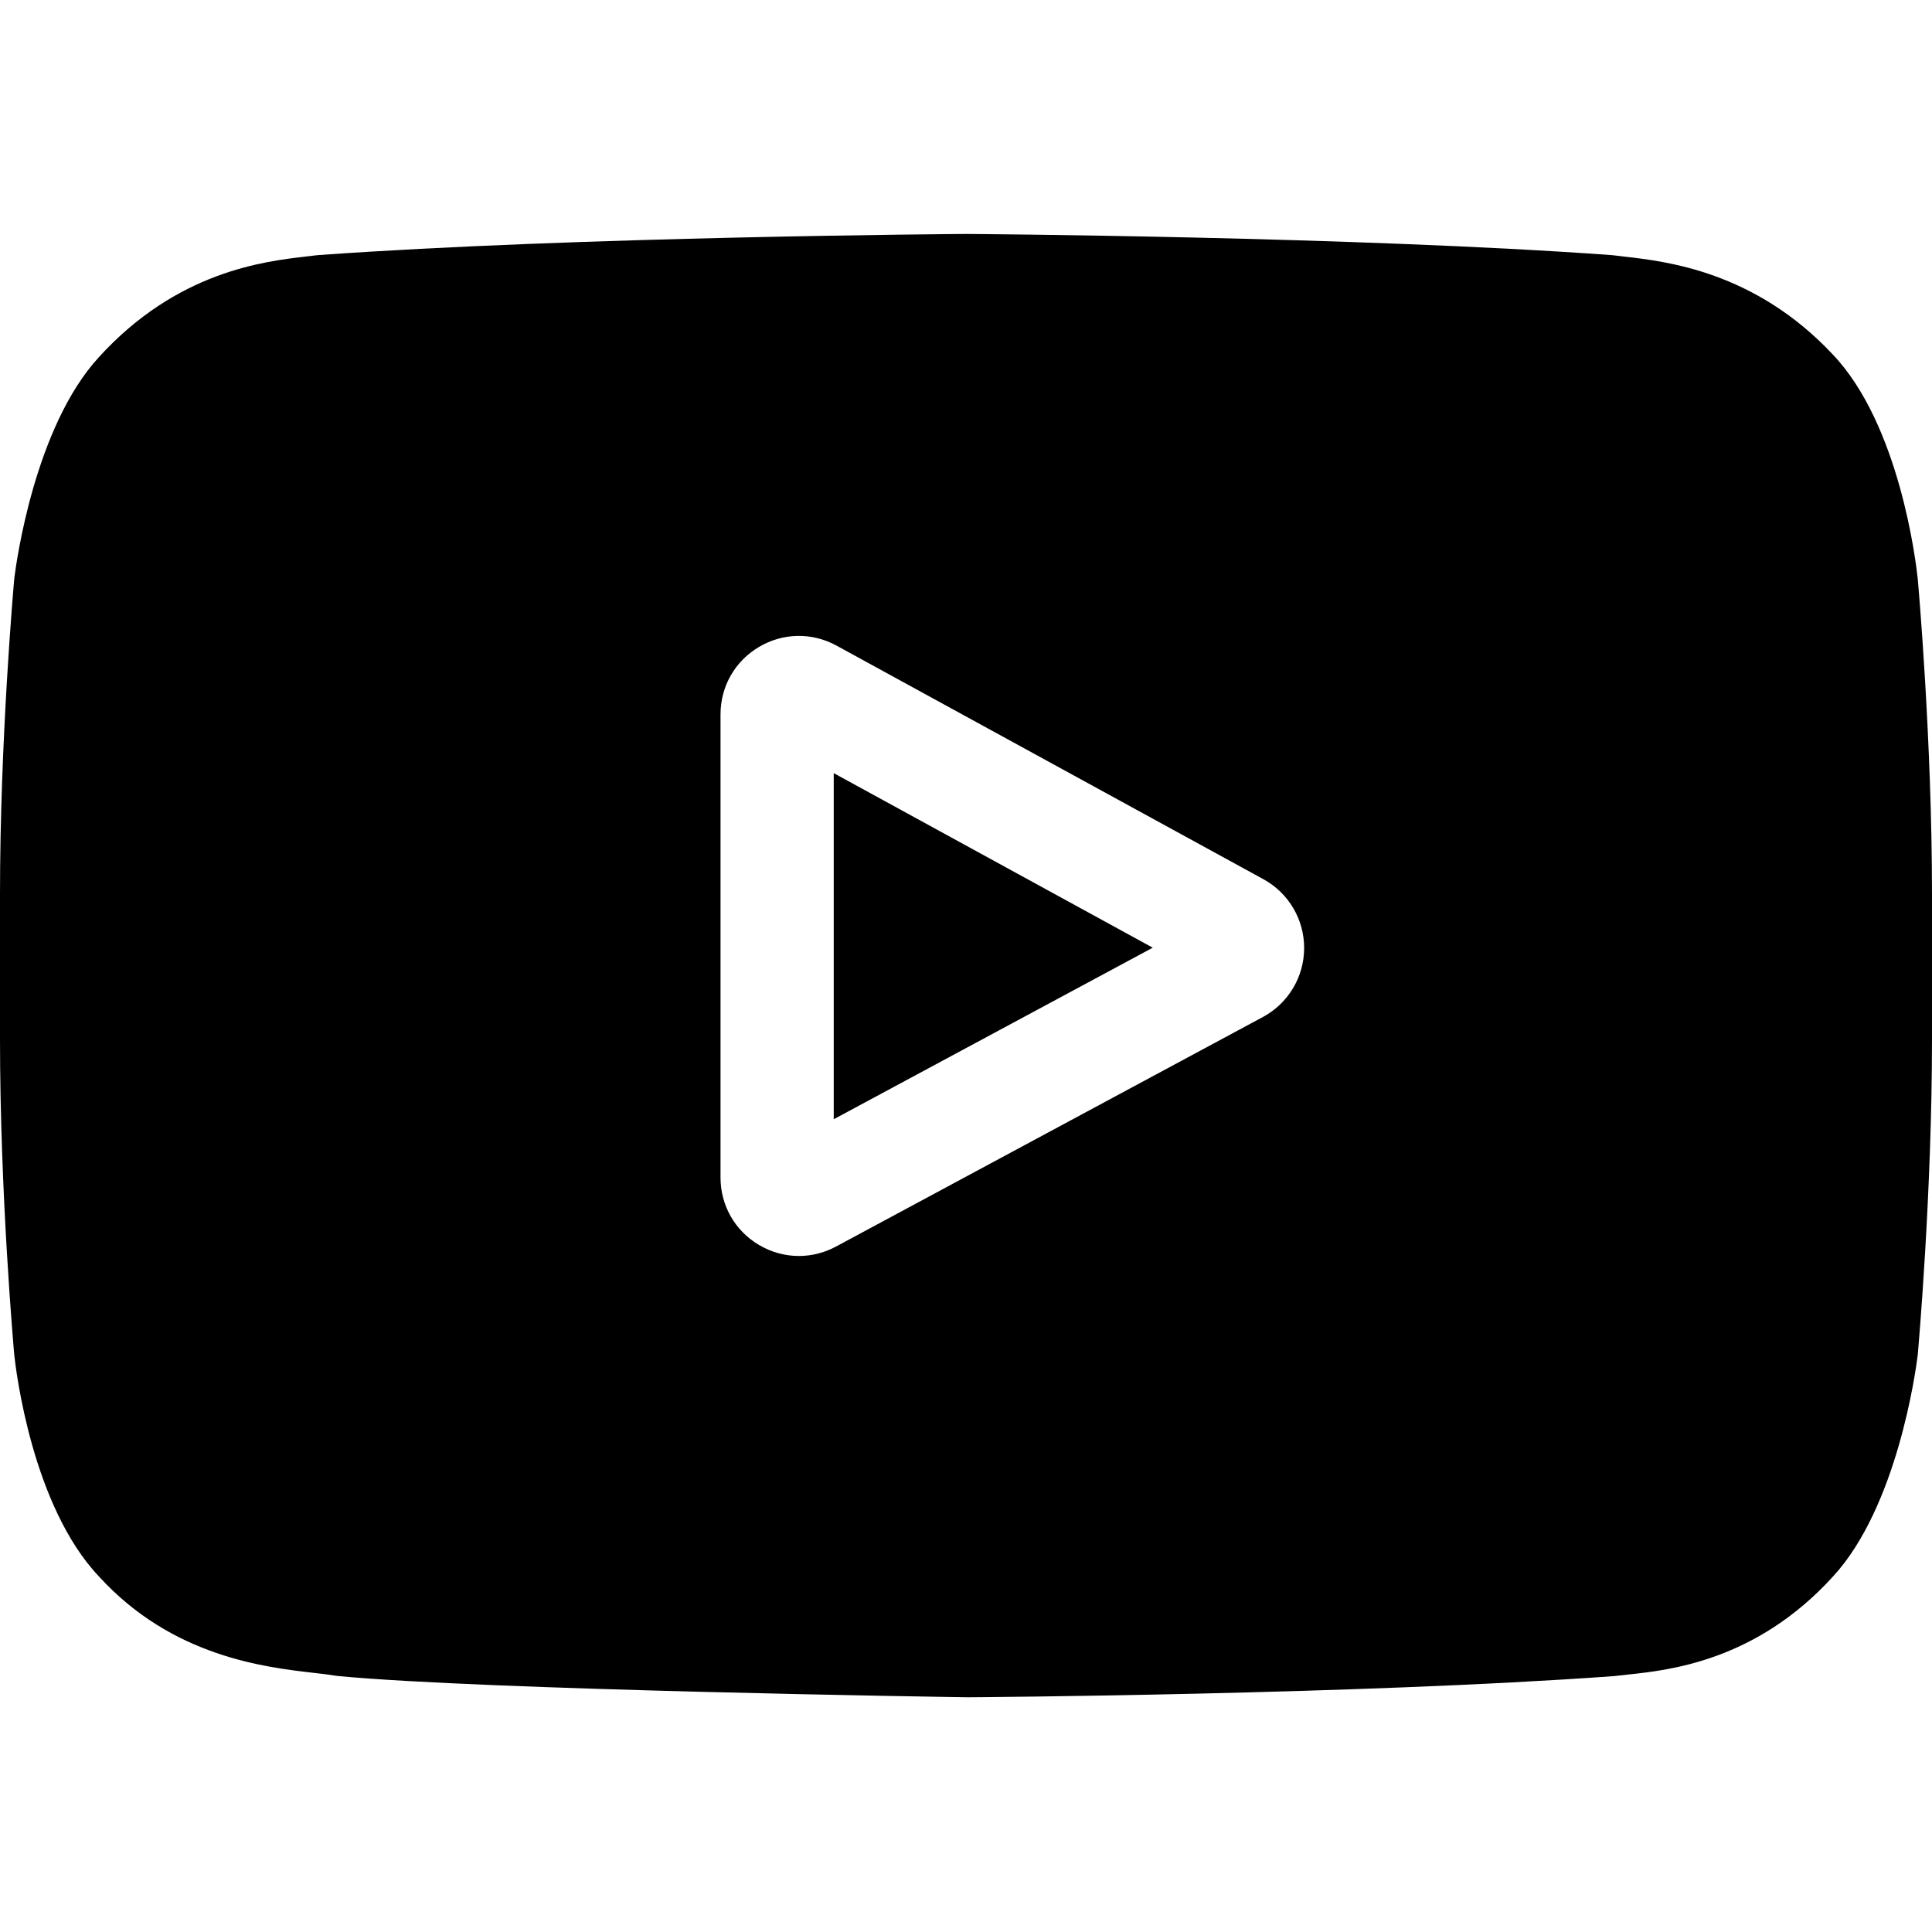 <?xml version="1.0" encoding="UTF-8"?> <svg xmlns="http://www.w3.org/2000/svg" viewBox="0 -62 512.001 512"> <path d="m220.949 234.609 84.539-45.461-84.539-46.258zm0 0"></path> <path d="m508.234 91.527-.023-.234c-.434-4.121-4.75-40.781-22.57-59.422-20.598-21.93-43.949-24.594-55.18-25.871-.93-.109-1.781-.203-2.543-.305l-.895-.094c-67.688-4.922-169.91-5.594-170.934-5.602h-.18c-1.023.008-103.246.68-171.543 5.602l-.902.094c-.727.098-1.527.188-2.398.289-11.102 1.281-34.203 3.949-54.859 26.668-16.973 18.449-21.879 54.32-22.383 58.352l-.059.523c-.152 1.715-3.766 42.539-3.766 83.523v38.312c0 40.984 3.613 81.809 3.766 83.523l.027.262c.434 4.051 4.746 40.035 22.484 58.688 19.367 21.199 43.855 24 57.027 25.508 2.082.238 3.879.445 5.098.66l1.184.16c39.082 3.723 161.617 5.555 166.812 5.629l.156.004.152-.004c1.027-.004 103.246-.676 170.934-5.602l.895-.09c.852-.113 1.812-.215 2.867-.324 11.043-1.172 34.016-3.605 54.391-26.016 16.973-18.449 21.879-54.32 22.383-58.352l.059-.523c.152-1.715 3.766-42.539 3.766-83.523v-38.312c0-40.984-3.613-81.805-3.766-83.523zm-173.559 115.992-113.113 60.824c-3.105 1.672-6.48 2.504-9.848 2.504-3.676 0-7.344-.992-10.652-2.965-6.336-3.789-10.117-10.457-10.117-17.836v-122.719c0-7.414 3.805-14.094 10.18-17.875 6.375-3.777 14.066-3.914 20.57-.355l113.113 61.895c6.691 3.66 10.832 10.676 10.805 18.305-.027 7.625-4.219 14.609-10.938 18.223zm0 0"></path> </svg> 